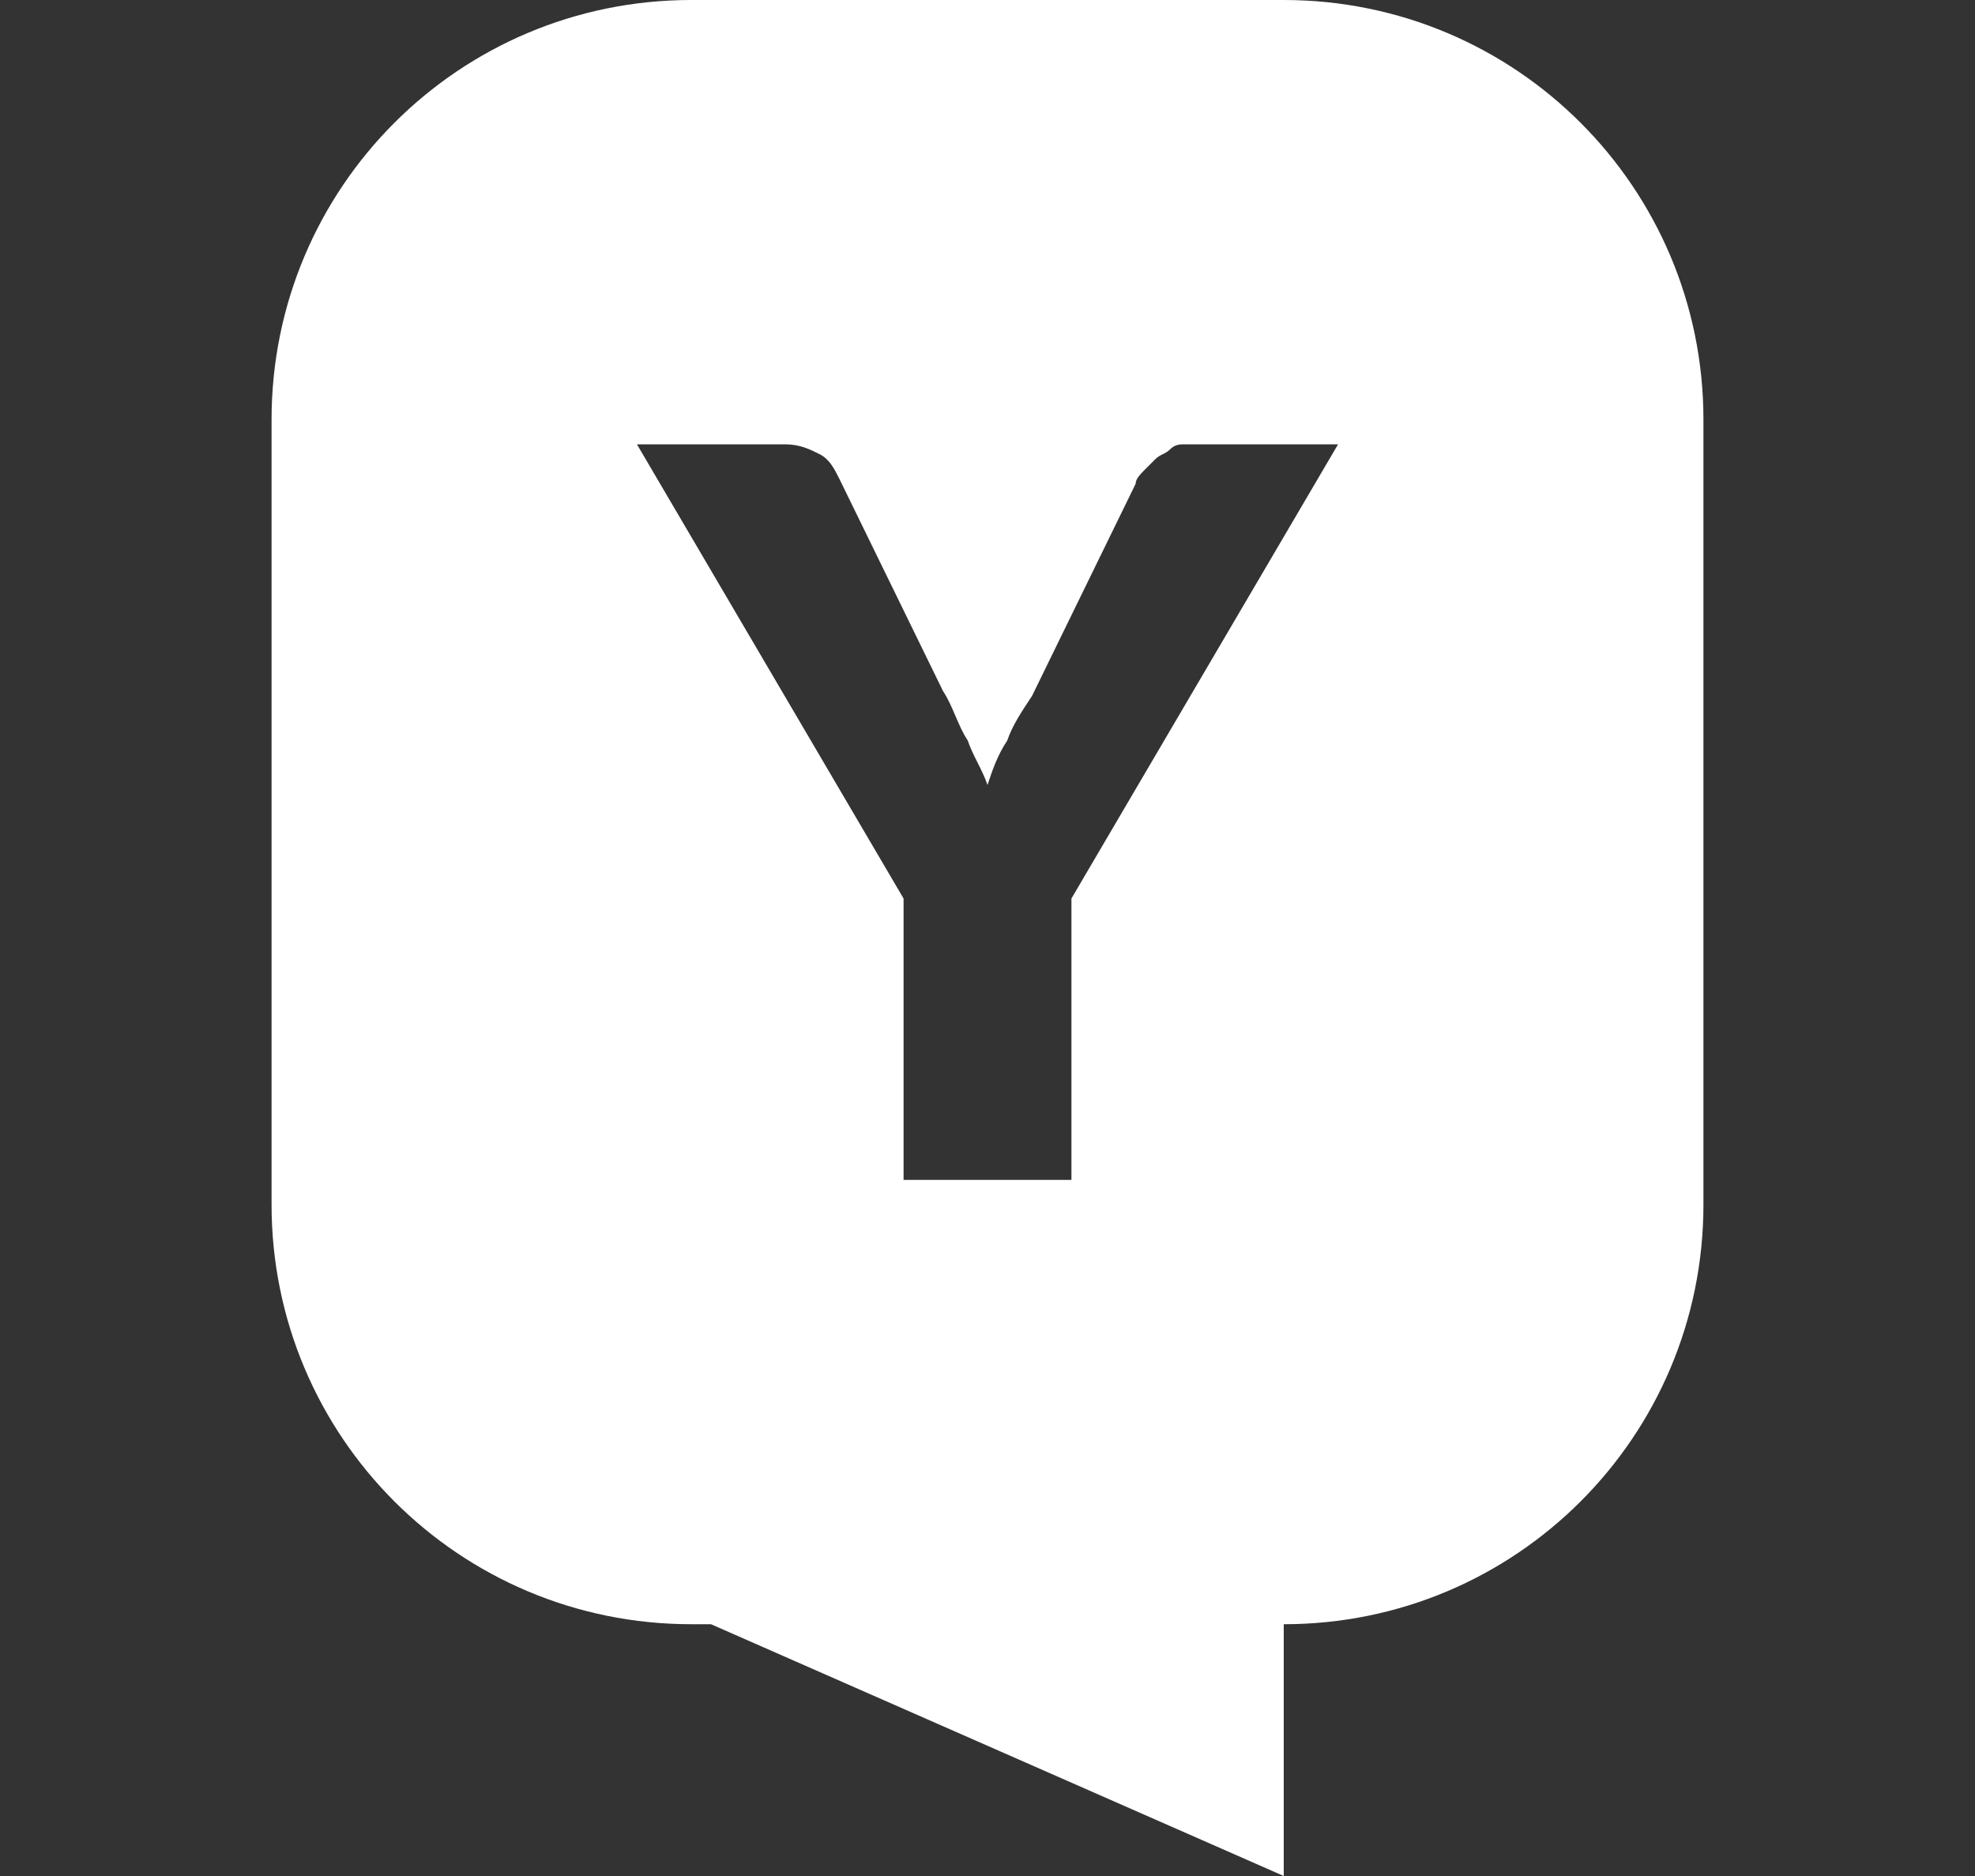 <?xml version="1.0" encoding="utf-8"?>
<!-- Generator: Adobe Illustrator 25.0.1, SVG Export Plug-In . SVG Version: 6.00 Build 0)  -->
<svg version="1.1" id="Слой_1" xmlns="http://www.w3.org/2000/svg" xmlns:xlink="http://www.w3.org/1999/xlink" x="0px" y="0px"
	 viewBox="0 0 40 38" style="enable-background:new 0 0 40 38;" xml:space="preserve">
<rect x="0" y="0" width="40" height="38" fill="#333333" stroke="none"/>
<style type="text/css">
	.st0{fill:#FFFFFF;}
</style>
<path class="st0" d="M26,0H14C9.3,0,5.5,3.8,5.5,8.5v15.9c0,4.7,3.8,8.5,8.5,8.5h0.4L26,38v-5.1c4.7,0,8.5-3.8,8.5-8.5V8.5
	C34.5,3.8,30.7,0,26,0z M21.7,18.2v5.7h-3.4v-5.7L12.9,9h3c0.3,0,0.5,0.1,0.7,0.2c0.2,0.1,0.3,0.3,0.4,0.5l2.1,4.3
	c0.2,0.3,0.3,0.7,0.5,1c0.1,0.3,0.3,0.6,0.4,0.9c0.1-0.3,0.2-0.6,0.4-0.9c0.1-0.3,0.3-0.6,0.5-0.9l2.1-4.3c0-0.1,0.1-0.2,0.2-0.3
	c0.1-0.1,0.2-0.2,0.2-0.2c0.1-0.1,0.2-0.1,0.3-0.2C23.8,9,23.9,9,24,9h3.1L21.7,18.2z"/>
</svg>
